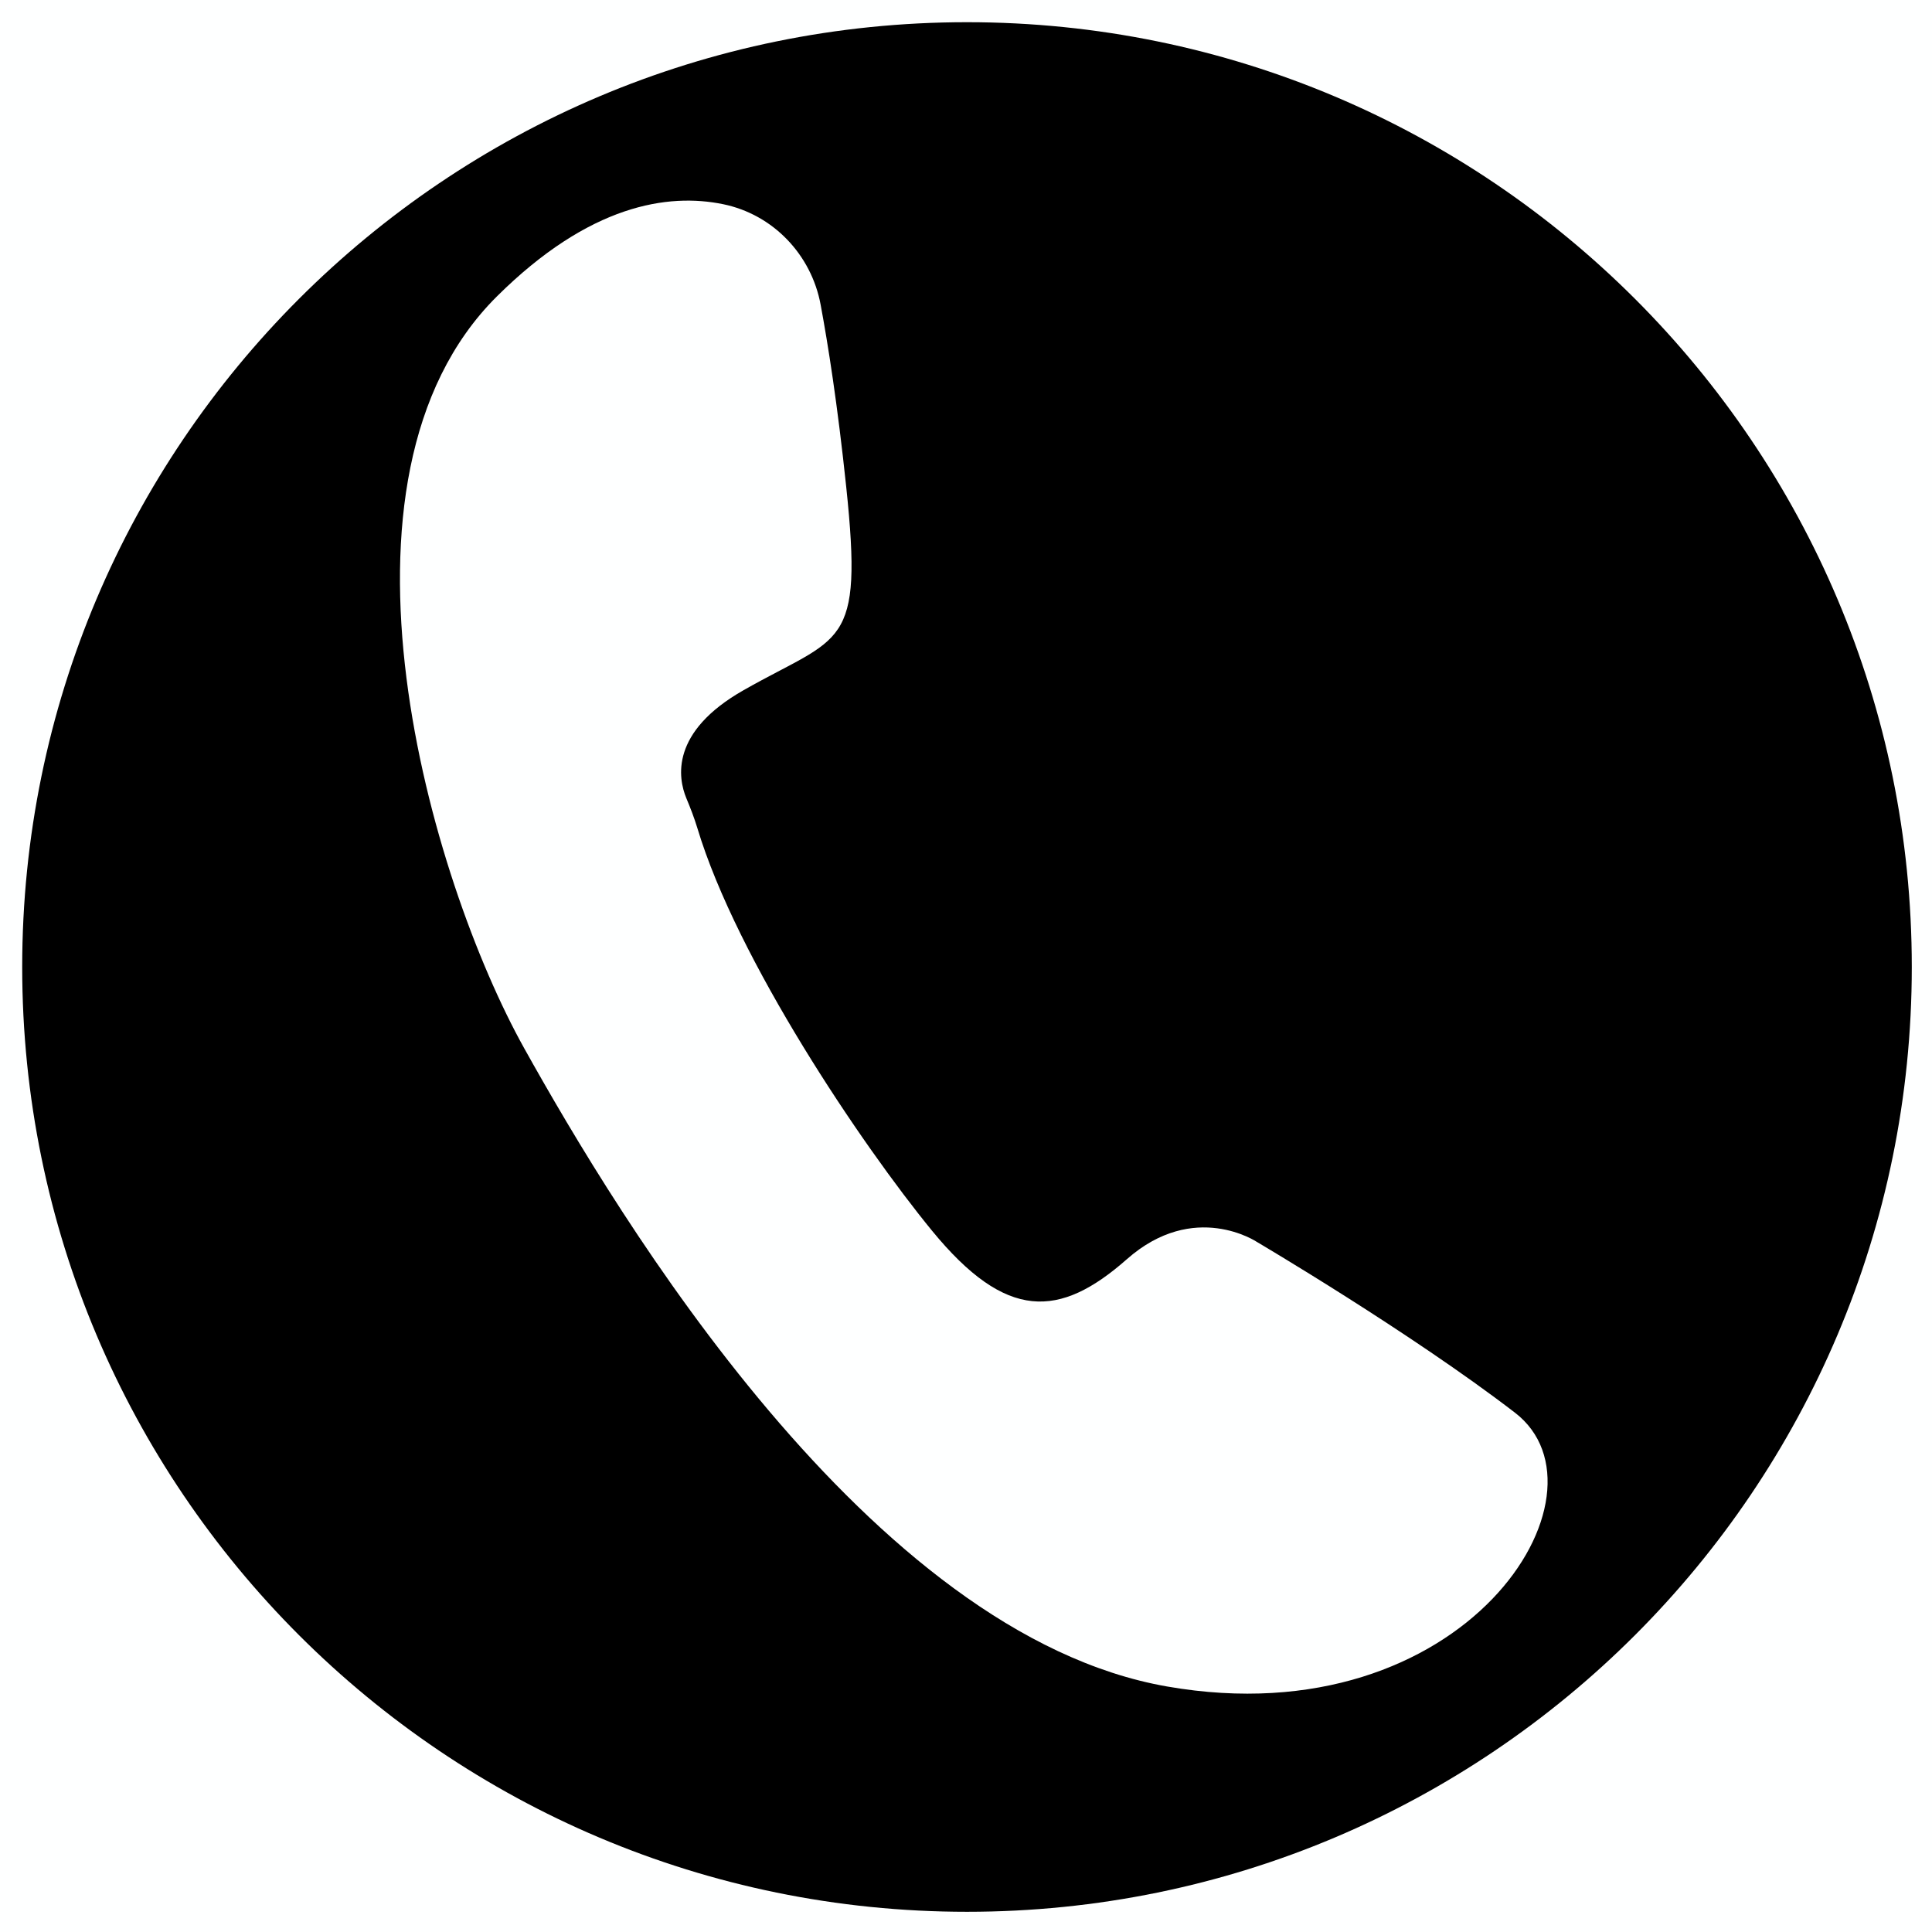 <svg xmlns="http://www.w3.org/2000/svg" xmlns:xlink="http://www.w3.org/1999/xlink" width="500" zoomAndPan="magnify" viewBox="0 0 375 375" height="500" preserveAspectRatio="xMidYMid meet" version="1.2"><defs><clipPath id="ef75276071"><path d="M 4.309 4.309 L 371.078 4.309 L 371.078 371.078 L 4.309 371.078 Z M 4.309 4.309 "/></clipPath><clipPath id="47177f37bd"><path d="M 187.695 4.309 C 86.414 4.309 4.309 86.414 4.309 187.695 C 4.309 288.977 86.414 371.078 187.695 371.078 C 288.977 371.078 371.078 288.977 371.078 187.695 C 371.078 86.414 288.977 4.309 187.695 4.309 Z M 187.695 4.309 "/></clipPath></defs><g id="debcdcf147"><rect x="0" width="375" y="0" height="375" style="fill:#ffffff;fill-opacity:1;stroke:none;"/><rect x="0" width="375" y="0" height="375" style="fill:#feffff;fill-opacity:1;stroke:none;"/><g clip-rule="nonzero" clip-path="url(#ef75276071)"><g clip-rule="nonzero" clip-path="url(#47177f37bd)"><path style=" stroke:none;fill-rule:nonzero;fill:#000000;fill-opacity:1;" d="M 4.309 4.309 L 371.078 4.309 L 371.078 371.078 L 4.309 371.078 Z M 4.309 4.309 "/></g></g><path style=" stroke:none;fill-rule:nonzero;fill:#feffff;fill-opacity:1;" d="M 159.281 59.129 C 157.477 49.422 150.051 41.629 140.371 39.637 C 129.684 37.445 114.426 39.664 96.418 57.562 C 60.777 93.02 83.539 170.82 101.758 203.488 C 119.977 236.156 168.695 317.277 226.582 327.355 C 284.477 337.422 314.305 289.777 294.051 274.199 C 273.801 258.637 243.977 241.066 243.977 241.066 C 243.977 241.066 231.801 232.875 218.734 244.402 C 205.664 255.926 195.297 256.434 180.914 238.891 C 167.211 222.172 143.027 186.238 135.352 160.715 C 134.754 158.75 134.023 156.852 133.227 154.953 C 131.582 150.996 130.066 142.07 144.316 133.973 C 163.305 123.176 167.594 126.215 164.25 94.492 C 162.562 78.438 160.703 66.754 159.281 59.129 Z M 159.281 59.129 "/></g></svg>
